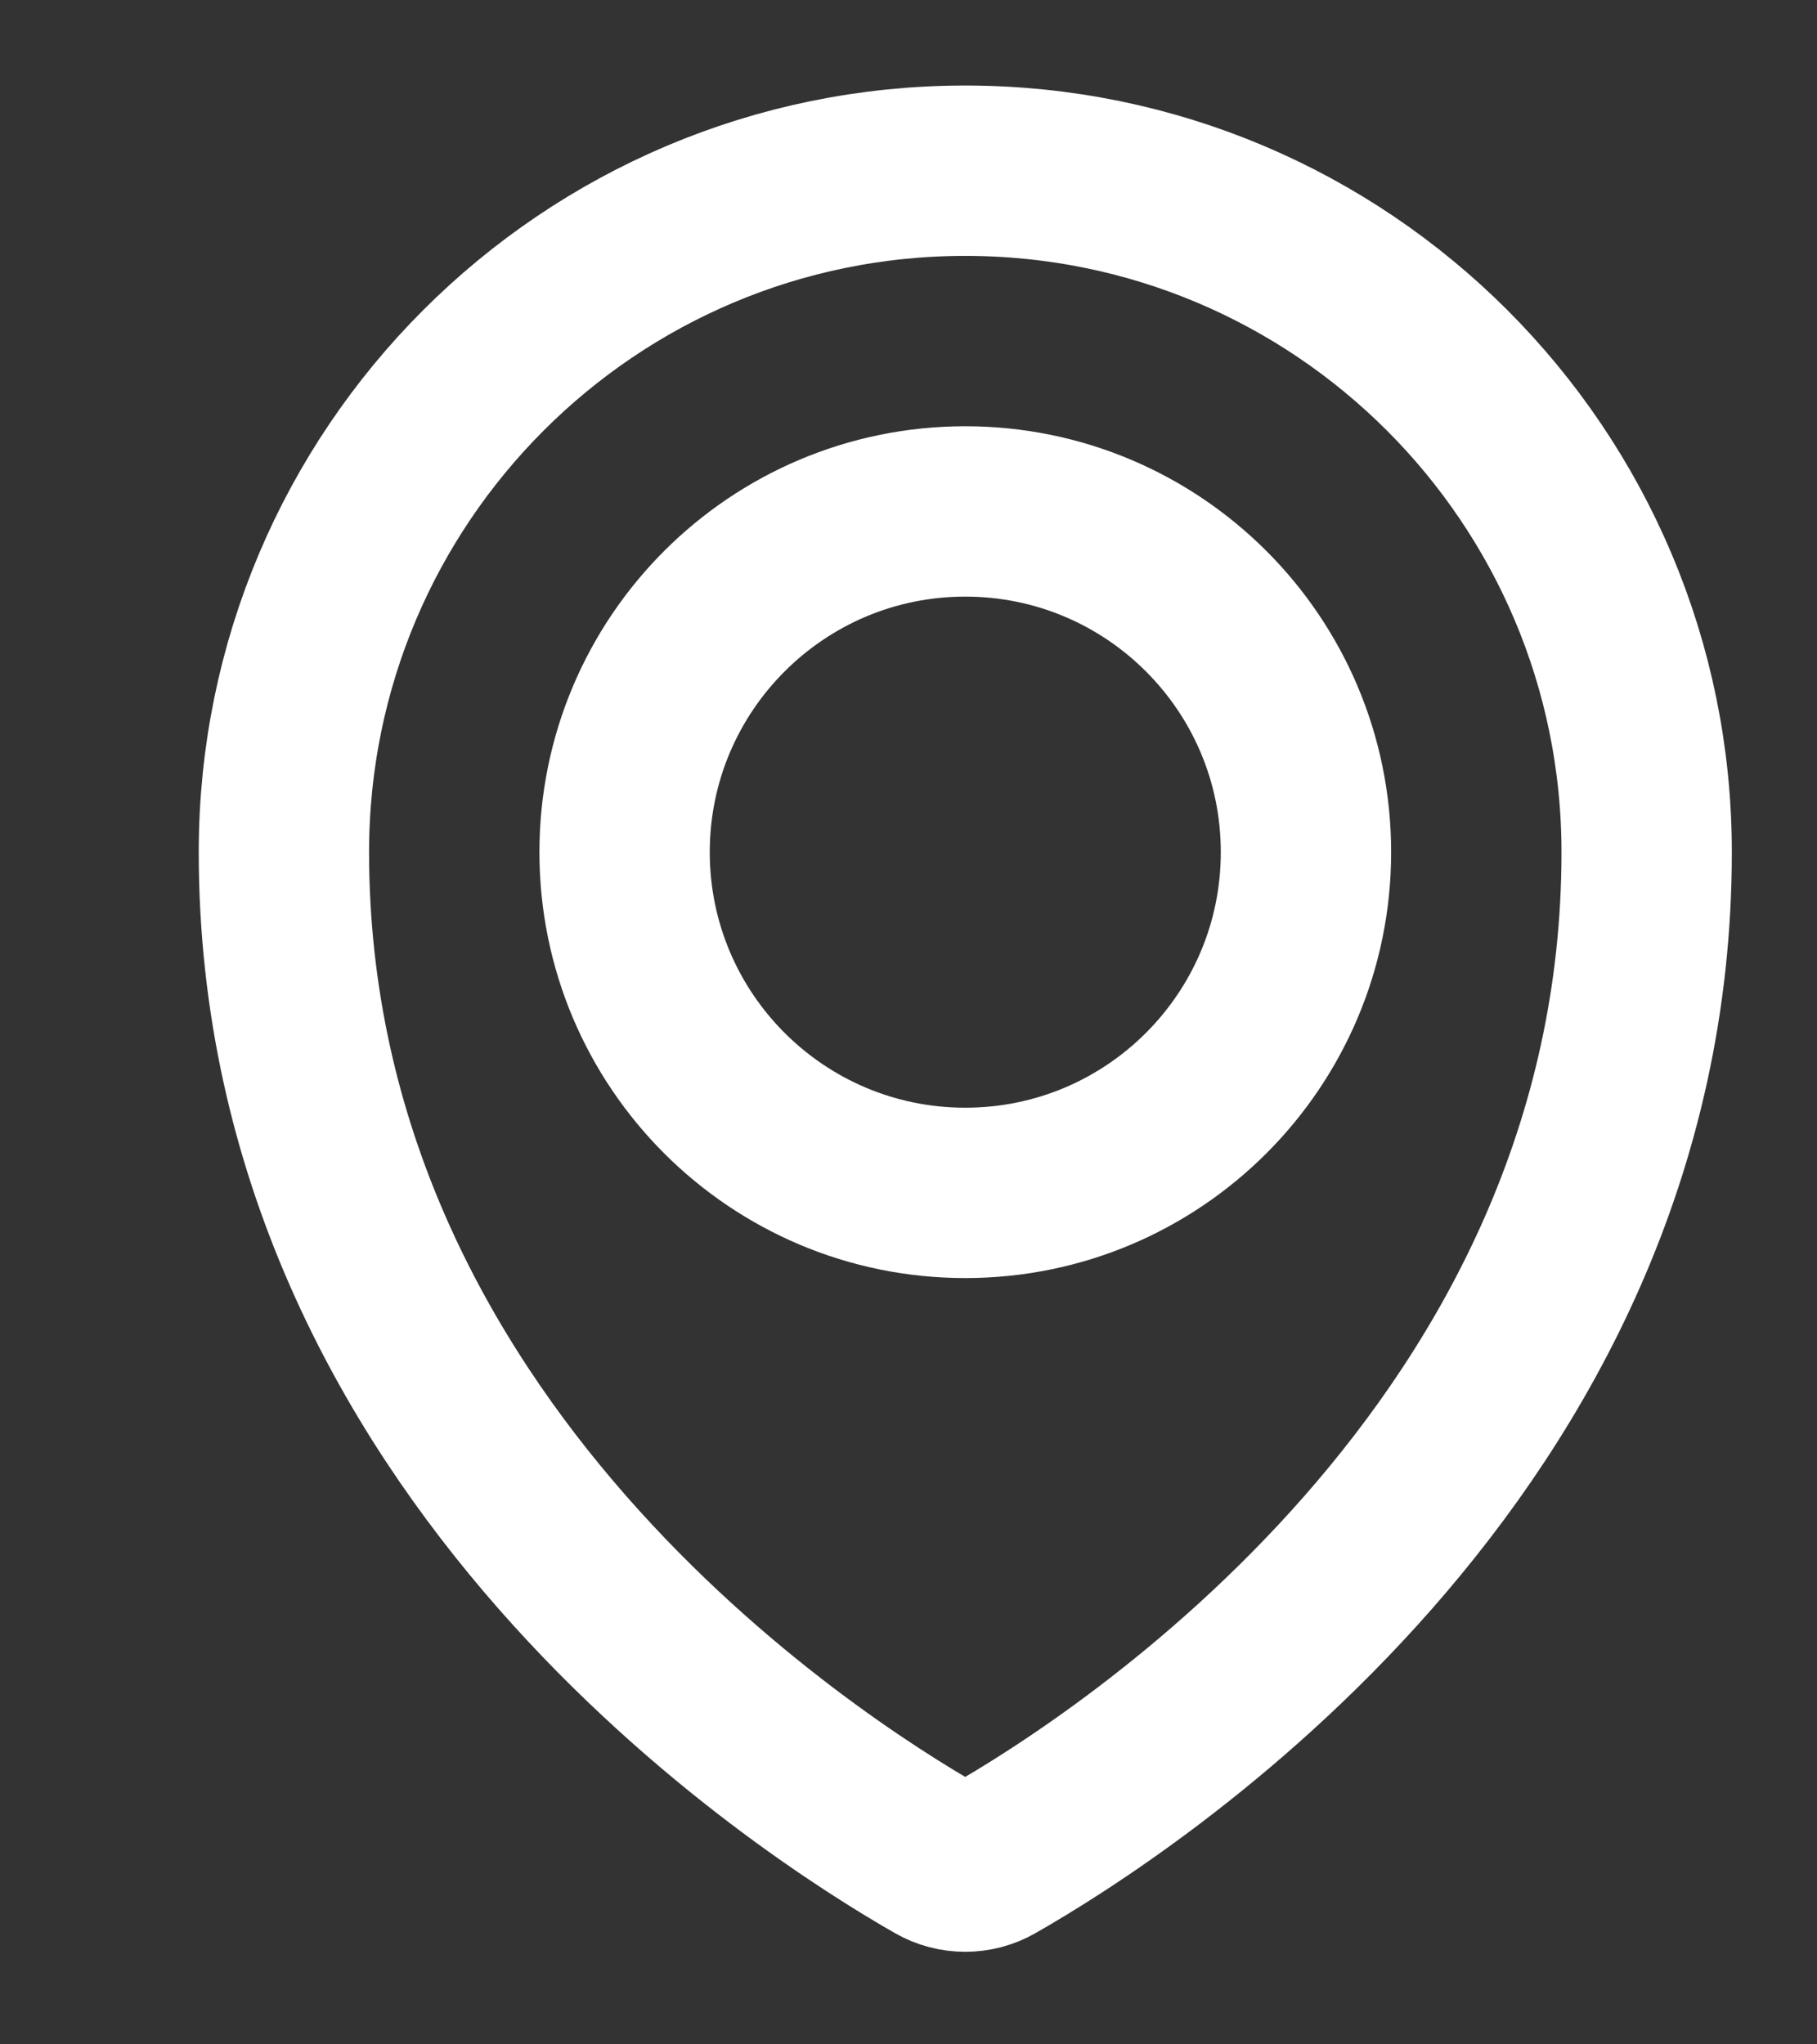 <svg width="16" height="18" viewBox="0 0 16 18" fill="none" xmlns="http://www.w3.org/2000/svg" stroke="#ffffff">
<rect x="0" y="0" width="16" height="18" fill="#333333" stroke="none"/>
<path fill-rule="evenodd" clip-rule="evenodd" d="M8.5 10.503C10.157 10.503 11.5 9.16 11.5 7.503C11.5 5.846 10.157 4.503 8.5 4.503C6.843 4.503 5.5 5.846 5.5 7.503C5.5 9.16 6.843 10.503 8.5 10.503Z" stroke-width="1.5" stroke-linecap="round" stroke-linejoin="round"/>
<path fill-rule="evenodd" clip-rule="evenodd" d="M14.5 7.503C14.5 12.769 9.879 15.723 8.747 16.369C8.594 16.457 8.405 16.457 8.252 16.369C7.121 15.723 2.5 12.768 2.5 7.503C2.5 4.189 5.186 1.503 8.5 1.503C11.814 1.503 14.5 4.189 14.5 7.503V7.503Z" stroke-width="1.5" stroke-linecap="round" stroke-linejoin="round"/>
</svg>

